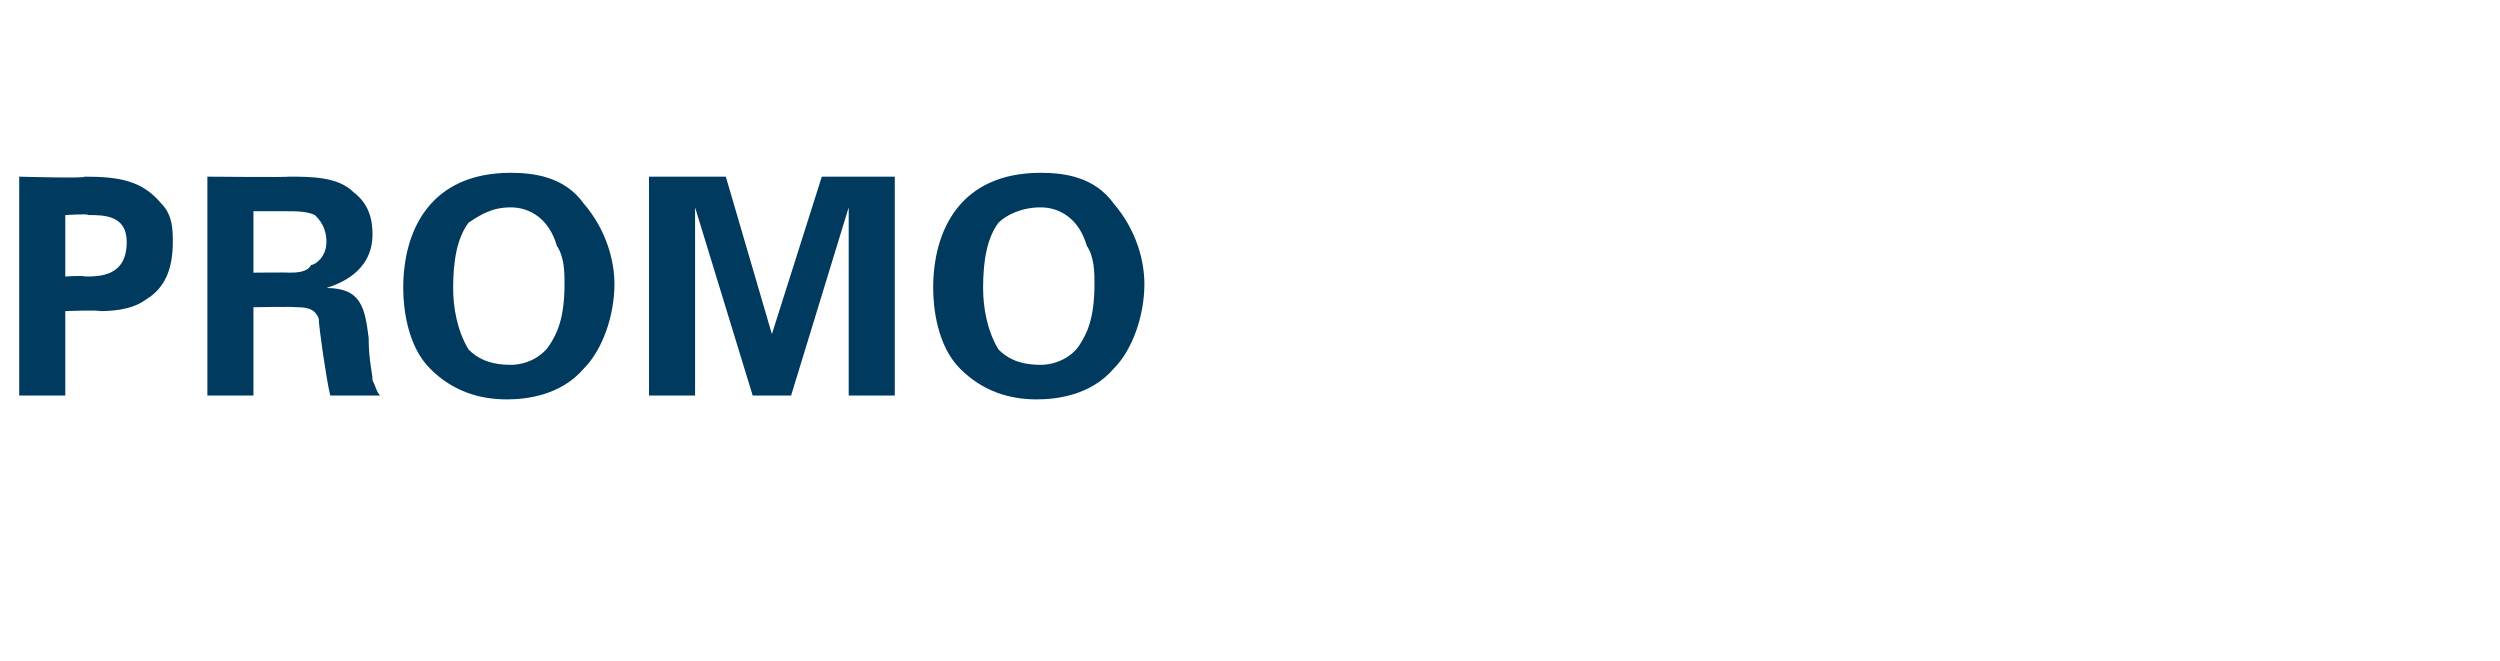 <?xml version="1.0" standalone="no"?><!DOCTYPE svg PUBLIC "-//W3C//DTD SVG 1.1//EN" "http://www.w3.org/Graphics/SVG/1.1/DTD/svg11.dtd"><svg xmlns="http://www.w3.org/2000/svg" version="1.1" width="65.1px" height="17.2px" viewBox="0 -1 65.1 17.2" style="top:-1px"><desc>Promo</desc><defs/><g id="Polygon132681"><path d="m.5 3.6s1.75.05 1.7 0c.9 0 1.5.1 2 .7c.3.3.3.7.3 1c0 .7-.2 1.2-.7 1.5c-.4.3-1 .3-1.2.3c-.05-.03-.9 0-.9 0v2.2H.5V3.6zm1.2 2.6s.48-.03.5 0c.4 0 1.1 0 1.1-.9c0-.7-.6-.7-1-.7c.01-.04-.6 0-.6 0v1.6zm3.7-2.6s2.12.02 2.1 0c.6 0 1.3 0 1.7.4c.4.3.5.7.5 1.1c0 1-.9 1.3-1.2 1.4c.9 0 1 .5 1.1 1.3c0 .6.1.9.1 1.1c.1.2.1.3.2.4H8.6c-.1-.4-.3-1.8-.3-2c-.1-.3-.4-.3-.6-.3c-.05-.02-1.1 0-1.1 0v2.3H5.4V3.6zm1.2 2.5s.93-.01.9 0c.2 0 .5 0 .6-.2c.1 0 .4-.2.4-.6c0-.4-.2-.6-.3-.7c-.2-.1-.5-.1-.8-.1h-.8v1.6zm6.7-2.6c.6 0 1.4.1 1.9.8c.6.7.8 1.5.8 2.1c0 .8-.3 1.7-.8 2.2c-.6.7-1.5.8-2 .8c-.7 0-1.4-.2-2-.8c-.6-.6-.7-1.6-.7-2.1c0-1.5.7-3 2.8-3zm-1.1 4.6c.2.2.5.4 1.1.4c.4 0 .8-.2 1-.5c.2-.3.4-.7.4-1.6c0-.3 0-.7-.2-1c-.2-.7-.7-1-1.2-1c-.5 0-.8.2-1.1.4c-.3.4-.4 1-.4 1.7c0 .5.1 1.1.4 1.6zm4.7-4.5h2l1.2 4.1l1.3-4.1h1.9v5.7h-1.2V4.4l-1.5 4.9h-1l-1.5-4.9v4.9h-1.2V3.6zm10.2-.1c.6 0 1.4.1 1.9.8c.6.7.8 1.5.8 2.1c0 .8-.3 1.7-.8 2.2c-.6.7-1.5.8-2 .8c-.7 0-1.4-.2-2-.8c-.6-.6-.7-1.6-.7-2.1c0-1.5.7-3 2.8-3zM26 8.1c.2.2.5.4 1.1.4c.4 0 .8-.2 1-.5c.2-.3.4-.7.4-1.6c0-.3 0-.7-.2-1c-.2-.7-.7-1-1.2-1c-.5 0-.9.2-1.1.4c-.3.4-.4 1-.4 1.7c0 .5.1 1.1.4 1.6z" stroke="none" fill="#003a5e"/></g></svg>